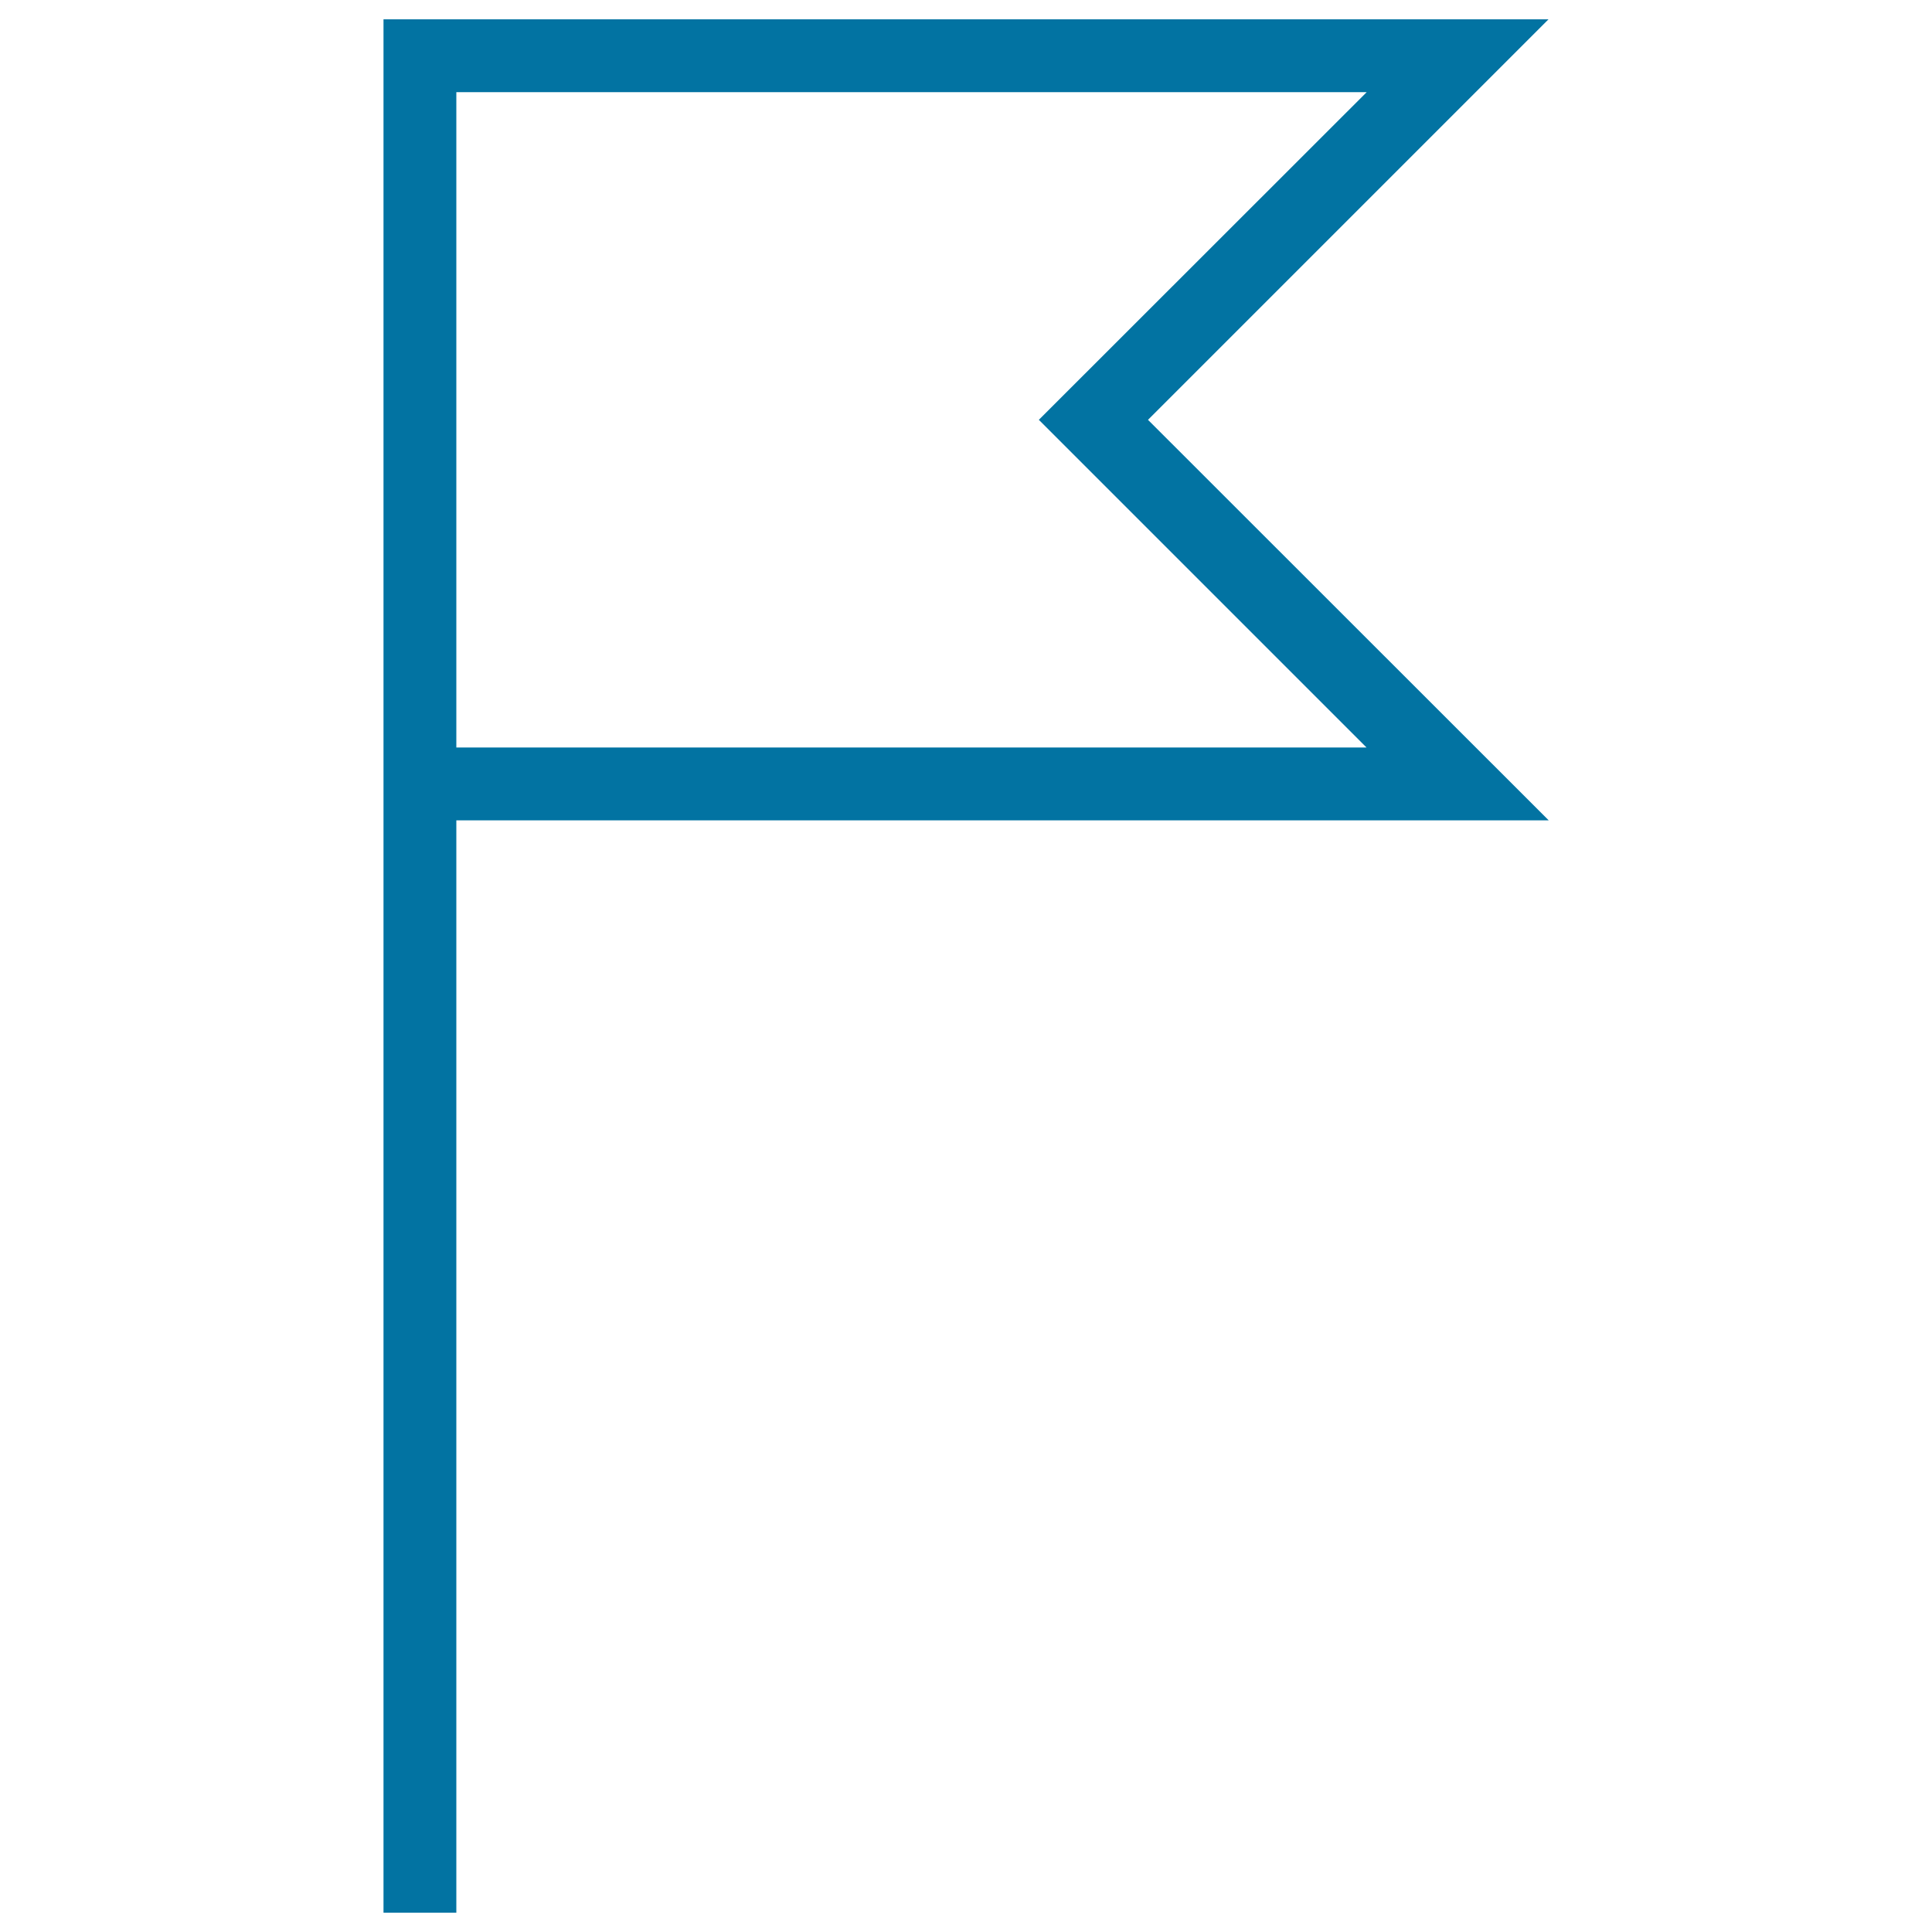 <svg xmlns="http://www.w3.org/2000/svg" viewBox="0 0 1000 1000" style="fill:#0273a2">
<title>Flag Stroke For Maps SVG icon</title>
<g><path d="M801.5,10H198.5v207.3V990h37.7V424.6h565.4L594.2,217.3L801.5,10z M707.3,386.9H236.2V47.7h471.2L537.7,217.3L707.3,386.9z"/></g>
</svg>